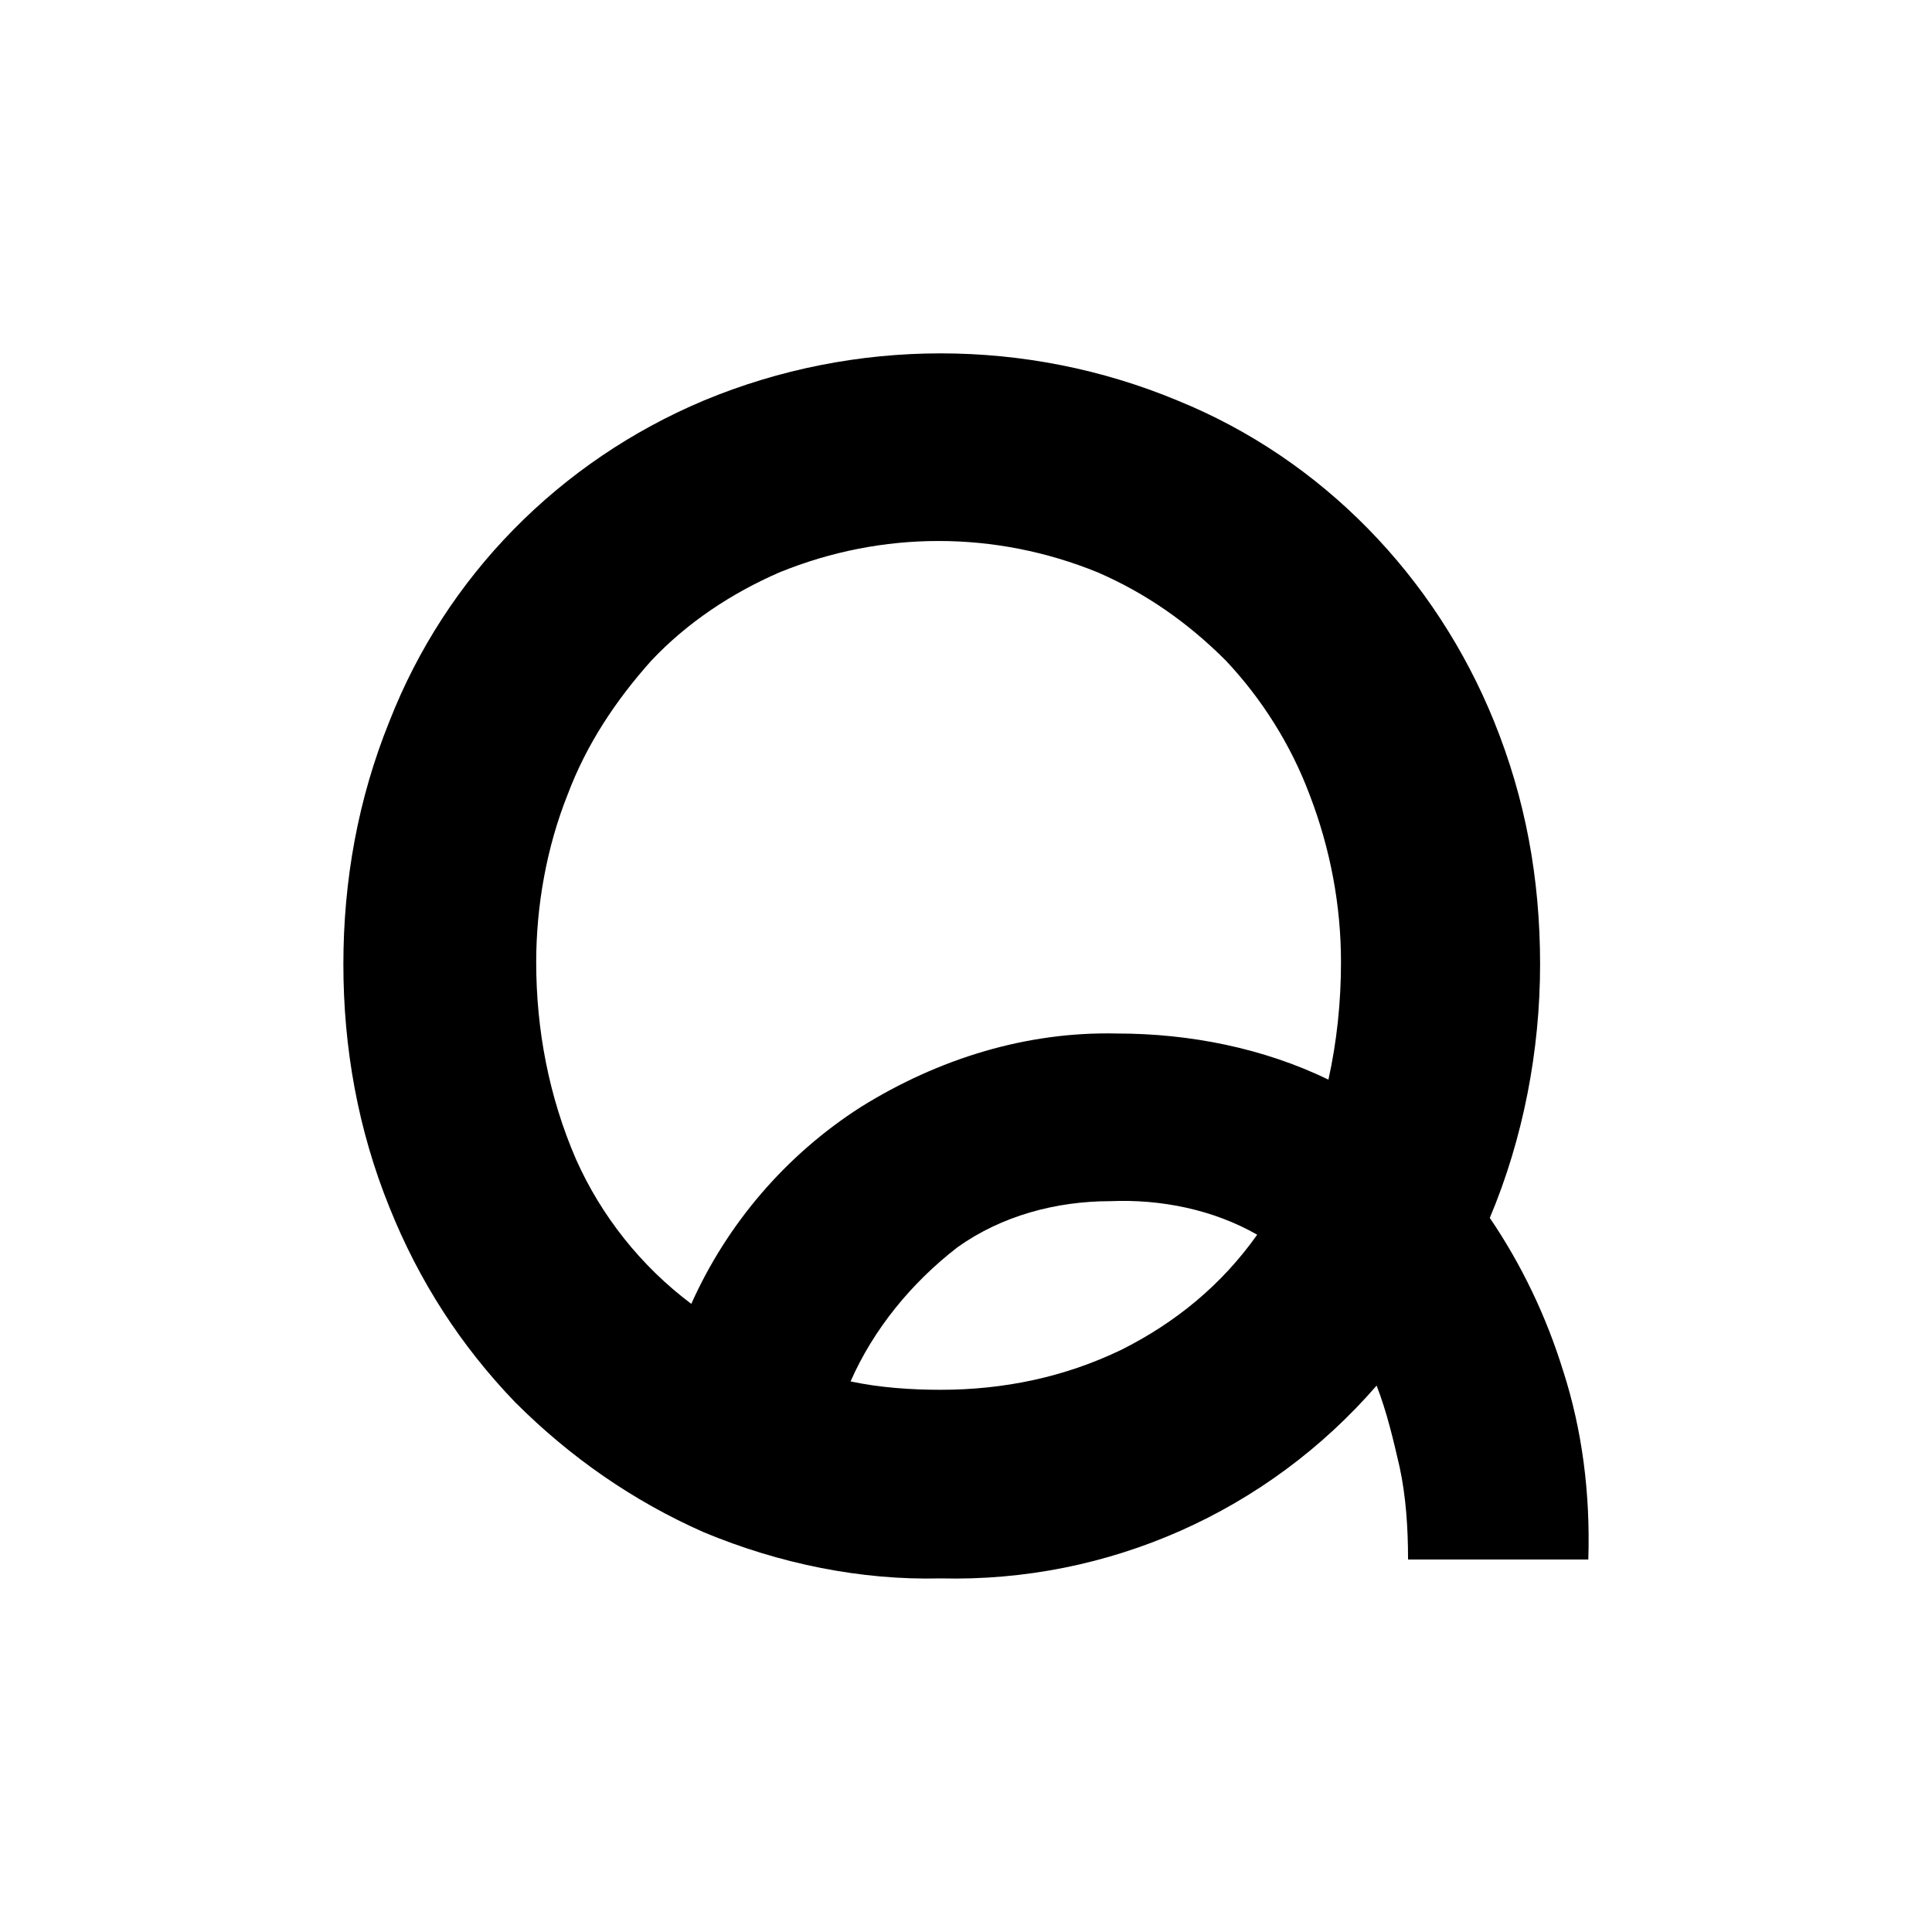 <?xml version="1.0" encoding="UTF-8"?>
<svg id="Ebene_1" data-name="Ebene 1" xmlns="http://www.w3.org/2000/svg" viewBox="0 0 512 512">
  <defs>
    <style>
      .cls-1 {
        fill: #fff;
      }
    </style>
  </defs>
  <rect class="cls-1" width="512" height="512"/>
  <path d="M414.25,363.31c-4.44-14.44-11.11-28.33-19.44-40.55,8.89-21.11,13.33-44.43,13.33-67.21s-3.89-43.88-12.22-64.43c-15.55-38.32-45.54-69.43-83.87-84.98-39.99-16.66-85.53-16.66-125.52,0-38.32,16.11-68.32,46.65-83.31,84.98-8.33,20.55-12.22,42.21-12.22,64.43s3.89,43.88,12.22,64.43c7.78,19.44,18.88,36.66,33.32,51.65,14.44,14.44,31.1,26.1,49.99,34.44,19.99,8.33,41.66,12.77,62.76,12.22,44.43,1.11,86.64-17.77,115.53-51.1,2.78,7.22,4.44,14.44,6.11,21.66,1.67,7.78,2.22,16.11,2.22,24.44h47.77c.56-17.77-1.67-34.44-6.66-49.99ZM297.06,357.76c-15,7.22-31.1,10.55-47.77,10.55h0c-7.78,0-16.11-.56-23.88-2.22,6.11-13.89,16.11-26.1,28.33-35.55,11.66-8.33,26.1-12.22,40.55-12.22,13.33-.56,27.22,2.22,38.88,8.89-9.44,13.33-21.66,23.33-36.1,30.55ZM352.05,286.11c-17.22-8.33-36.66-12.22-56.1-12.22-23.88-.56-47.21,6.66-67.76,19.44-19.99,12.77-35.55,31.1-44.99,52.21-13.33-10-23.88-23.33-30.55-38.32-7.22-16.66-10.55-34.44-10.55-52.21,0-15,2.78-30.55,8.33-44.43,5-13.33,12.77-24.99,22.22-35.55,9.44-10,21.11-17.77,33.88-23.33,27.22-11.11,57.21-11.11,84.42,0,12.77,5.55,23.88,13.33,33.88,23.33,9.44,10,17.22,22.22,22.22,35.55,5.55,14.44,8.33,29.44,8.33,44.43,0,10.55-1.11,21.11-3.33,31.1Z"/>
</svg>
